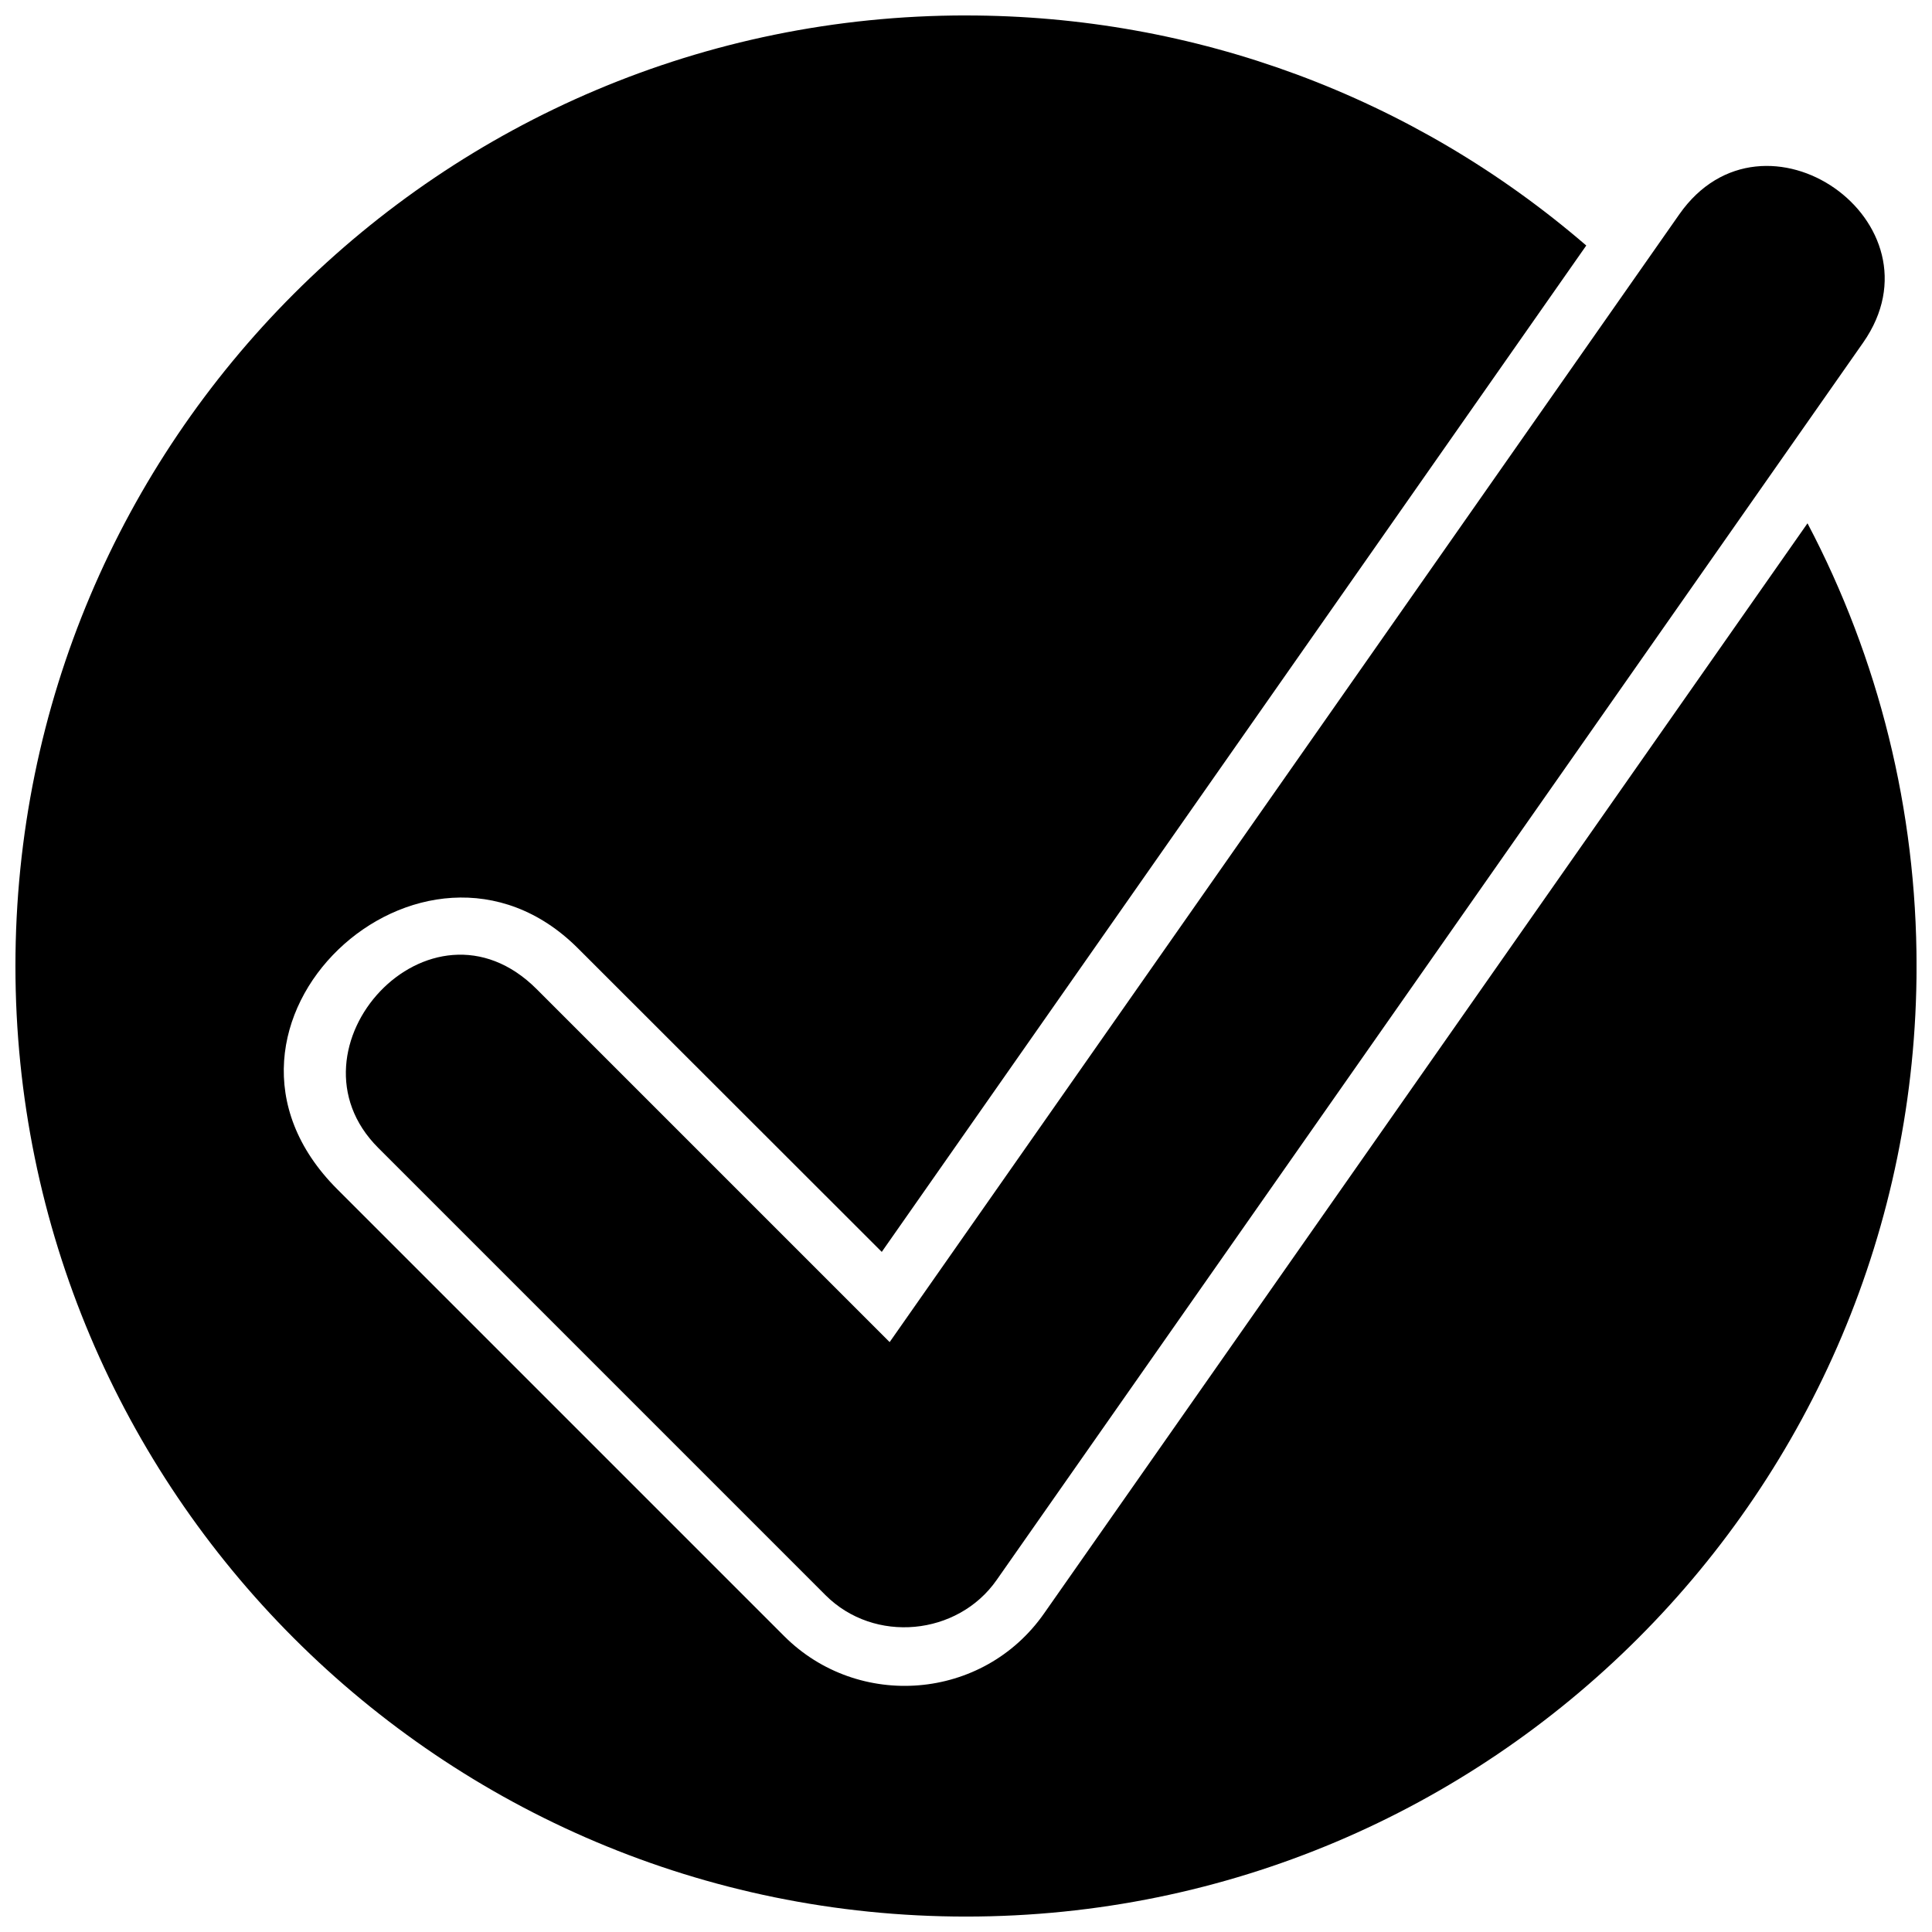 <svg xmlns="http://www.w3.org/2000/svg" width="800px" height="800px" version="1.1" viewBox="144 144 512 512">
 <defs>
  <clipPath id="a">
   <path d="m148.09 148.09h503.81v503.81h-503.81z"/>
  </clipPath>
 </defs>
 <path d="m244.23 448.19c-26.309-26.309 13.723-70.328 41.996-42.059l93.539 93.539 209.28-298.89c22.391-31.938 71.023 2.086 48.699 34.027l-229.64 327.93c-10.309 14.734-32.383 16.949-45.348 3.984z"/>
 <g clip-path="url(#a)">
  <path d="m400 148.09c-139.14 0-251.91 112.77-251.91 251.91s112.77 251.91 251.91 251.91 251.91-112.77 251.91-251.91c0-41.301-9.992-81.395-28.902-117.32l-202.32 288.9c-16.191 23.148-49.27 25.613-68.875 6.008l-118.46-118.46c-43.324-43.324 22.895-104.73 63.812-63.812l80.512 80.449 186.7-266.7c-45.852-39.527-103.79-60.969-164.38-60.969z"/>
 </g>
</svg>